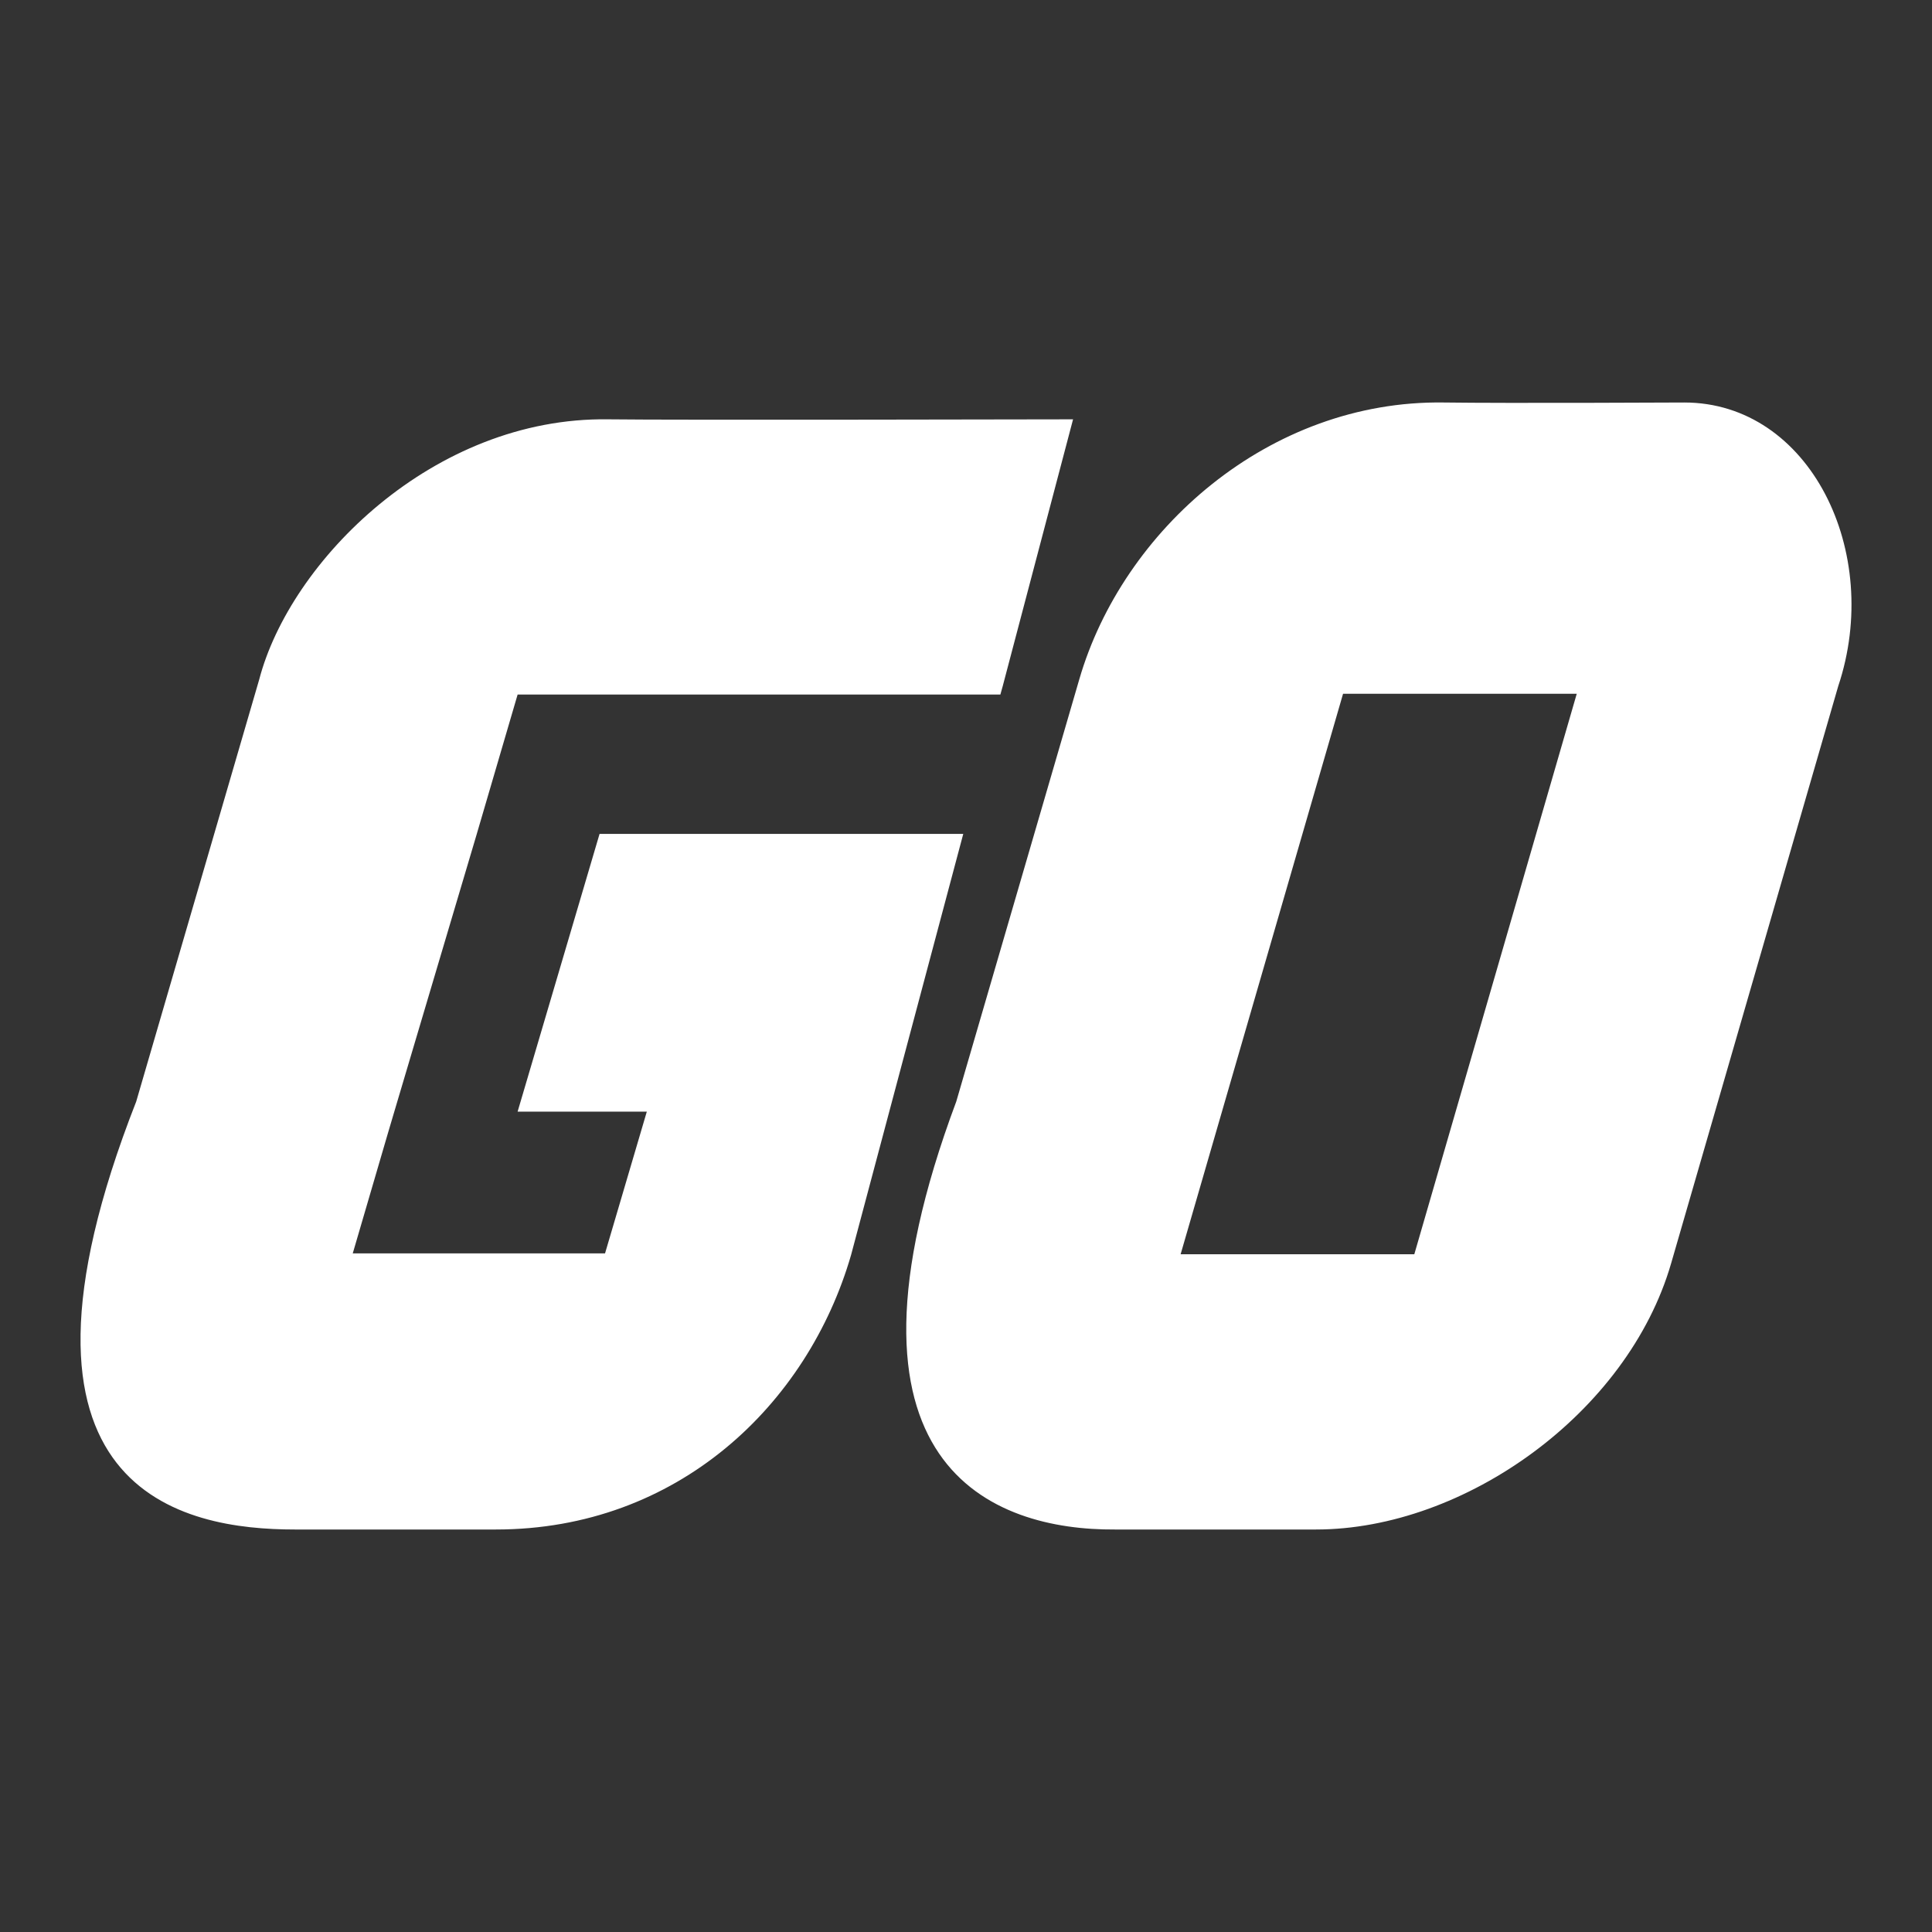 <svg width="24" height="24" viewBox="0 0 24 24" fill="none" xmlns="http://www.w3.org/2000/svg">
<rect x="0" y="0" width="24" height="24" fill="#333333" stroke="none"/>
<path fill-rule="evenodd" clip-rule="evenodd" d="M17.934 5C18.732 5.011 20.923 5 20.923 5C22.48 5 23.393 6.856 22.835 8.524L20.759 15.695C20.221 17.551 18.194 19 16.348 19H13.849C12.35 19.01 10.178 18.239 11.879 13.684L13.407 8.44C13.945 6.585 15.762 4.969 17.934 5ZM14.666 15.581H17.569L19.587 8.618H16.684L14.666 15.581ZM8.035 13.809H6.43L7.448 10.359H11.966L10.572 15.591C10.034 17.447 8.419 19 6.16 19H3.662C2.297 19 -0.221 18.562 1.692 13.684L3.22 8.441C3.604 6.971 5.382 5.178 7.554 5.209C8.352 5.22 13.33 5.209 13.33 5.209L12.456 8.524L12.427 8.628H6.43L5.92 10.369L4.892 13.83L4.815 14.09L4.382 15.57H7.516L8.035 13.809Z" fill="white"/>
</svg>

